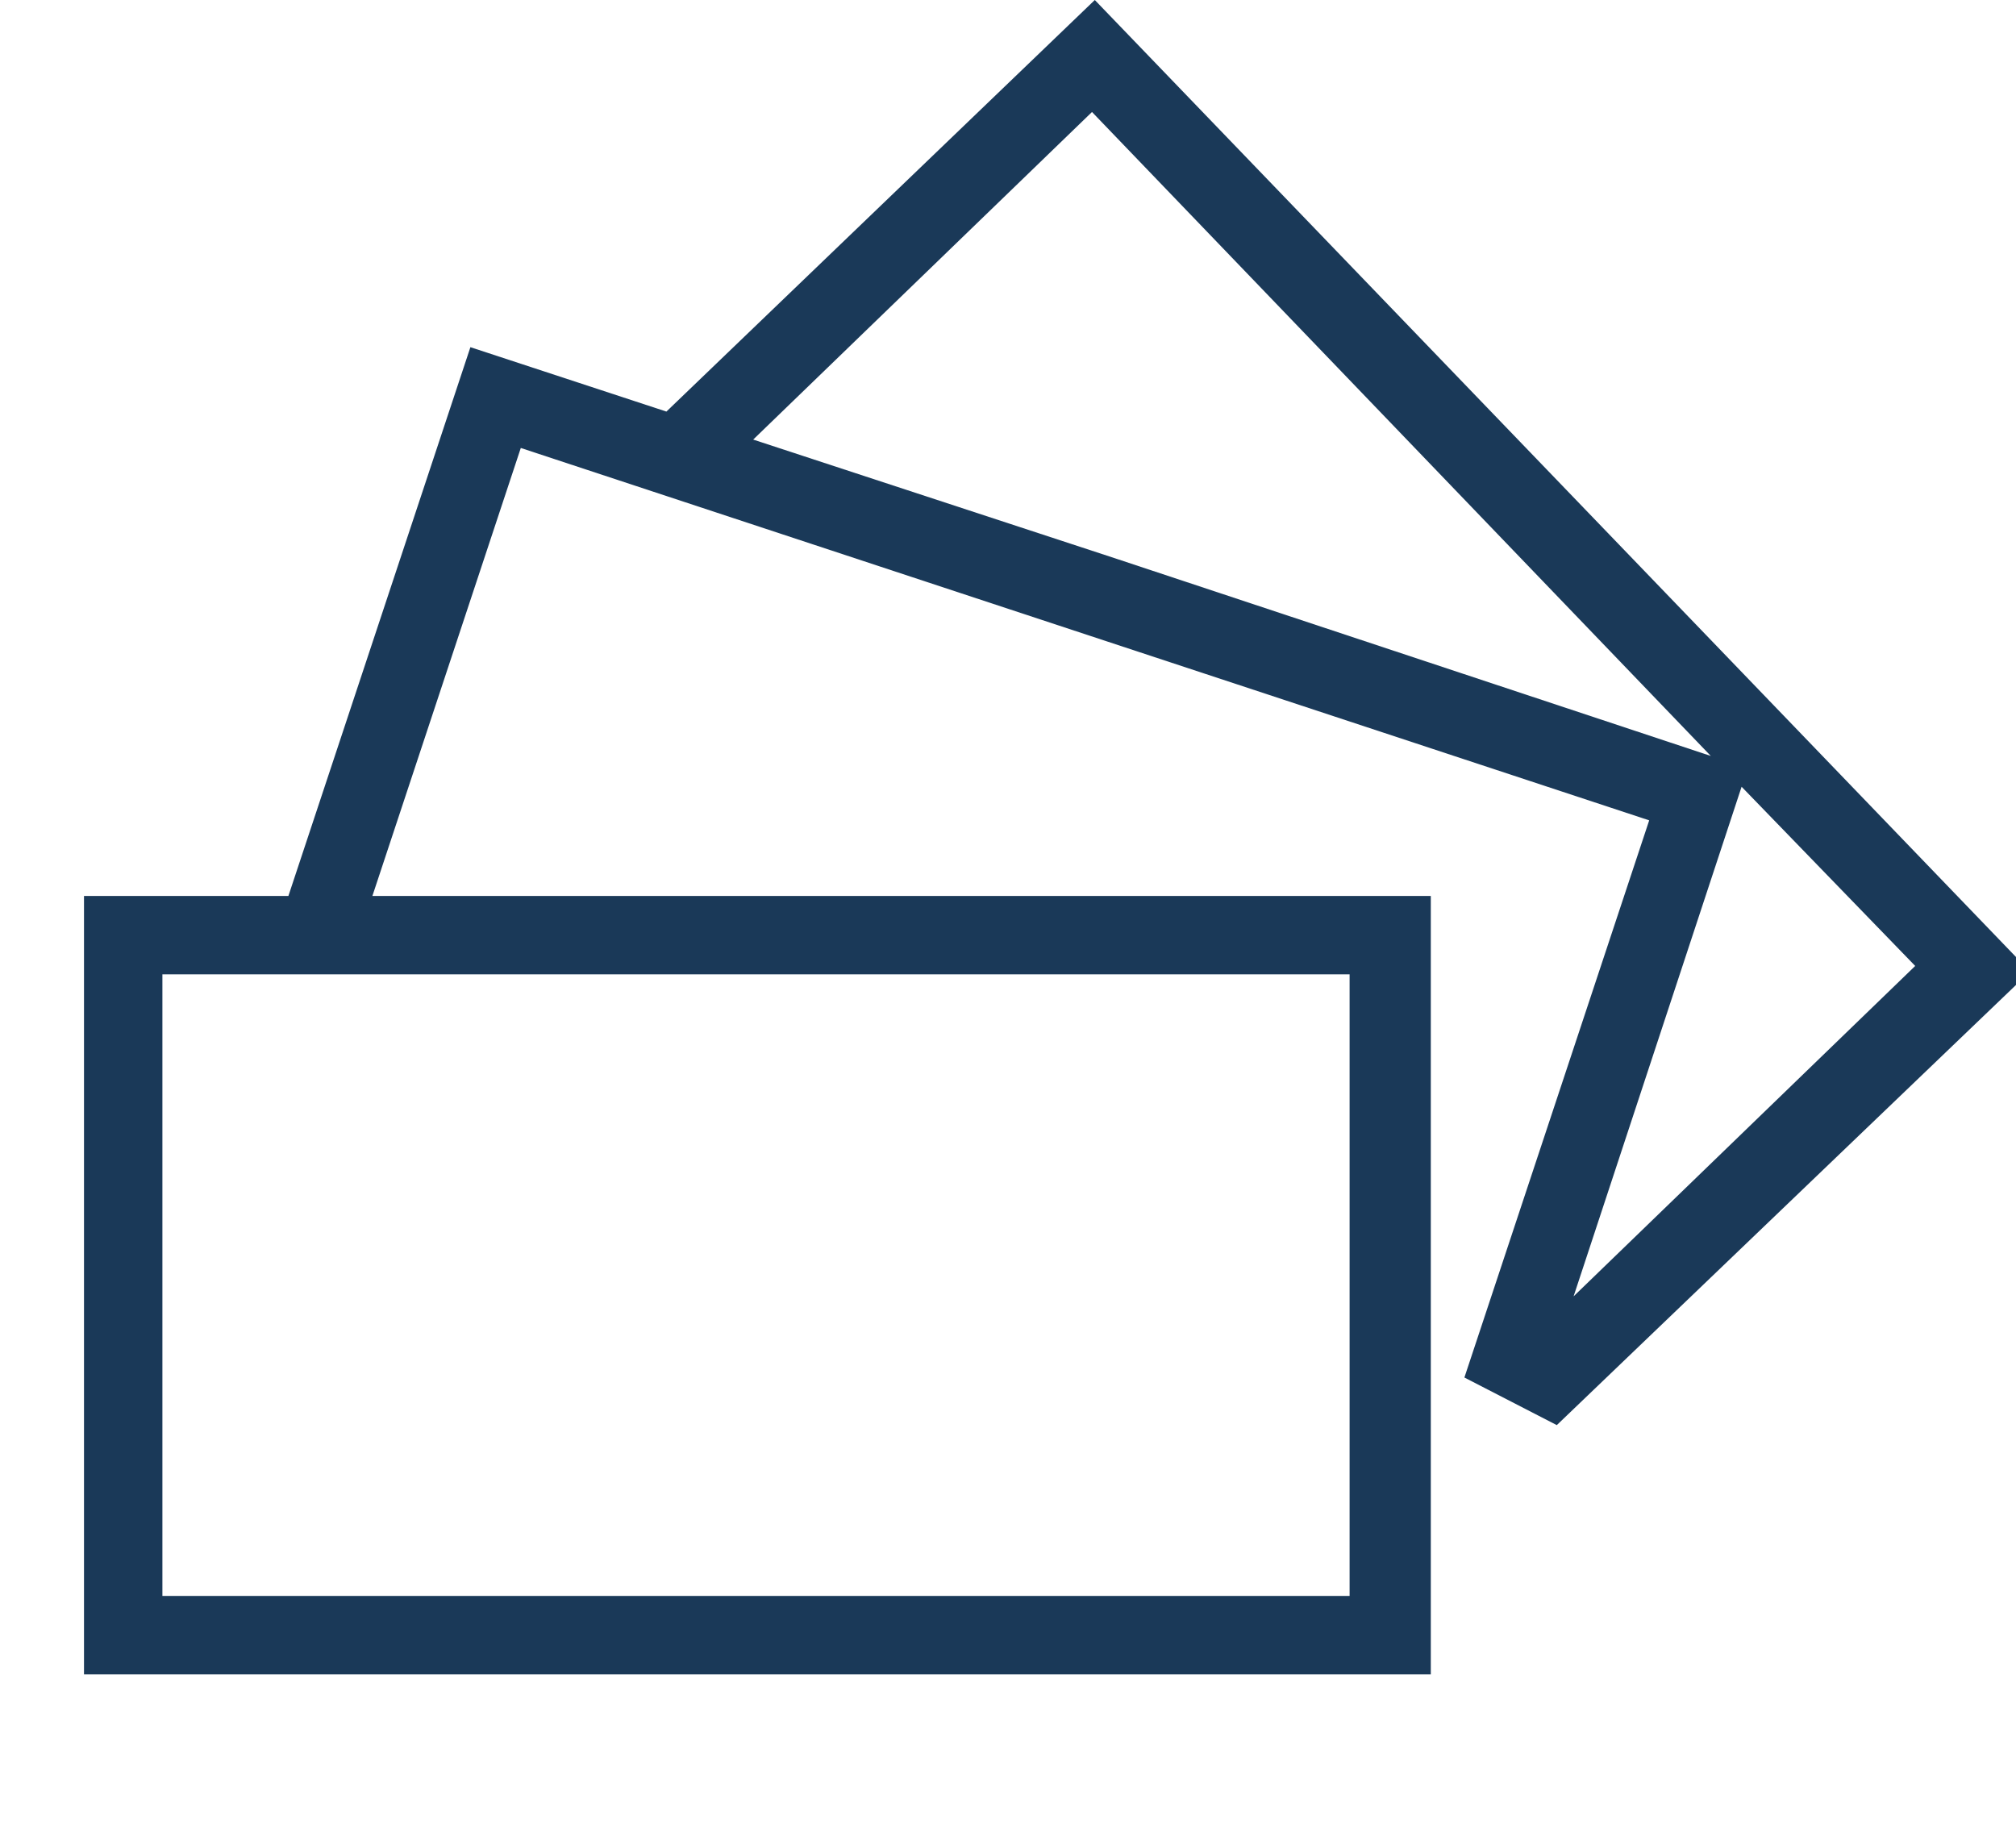 <?xml version="1.0" encoding="utf-8"?>
<!-- Generator: Adobe Illustrator 23.0.2, SVG Export Plug-In . SVG Version: 6.00 Build 0)  -->
<svg version="1.1" id="Layer_1" xmlns="http://www.w3.org/2000/svg" xmlns:xlink="http://www.w3.org/1999/xlink" x="0px"
     y="0px"
     viewBox="-3 0 72 65.3" fill="red" style="enable-background:new 0 0 70.3 58.3;" xml:space="preserve">
<style type="text/css">
	.st0{fill:#1A3958;}
</style>
    <g>
        <path class="st0"
              d="M36.1 0L20.8 14.7l-7-2.3L7.3 32H0v27.8h48.1V32H10.3l5.3-16 40.3 13.3-6.6 19.9 3.3 1.7 16.9-16.2L36.1 0zm9.1 34.8V57H2.8V34.8h42.4zm-8.5-14.9l-12.8-4.2L36 4l22.1 23-21.4-7.1zm22.5 8.2l6.2 6.4-12.2 11.8 6-18.2z"/>
    </g>
</svg>